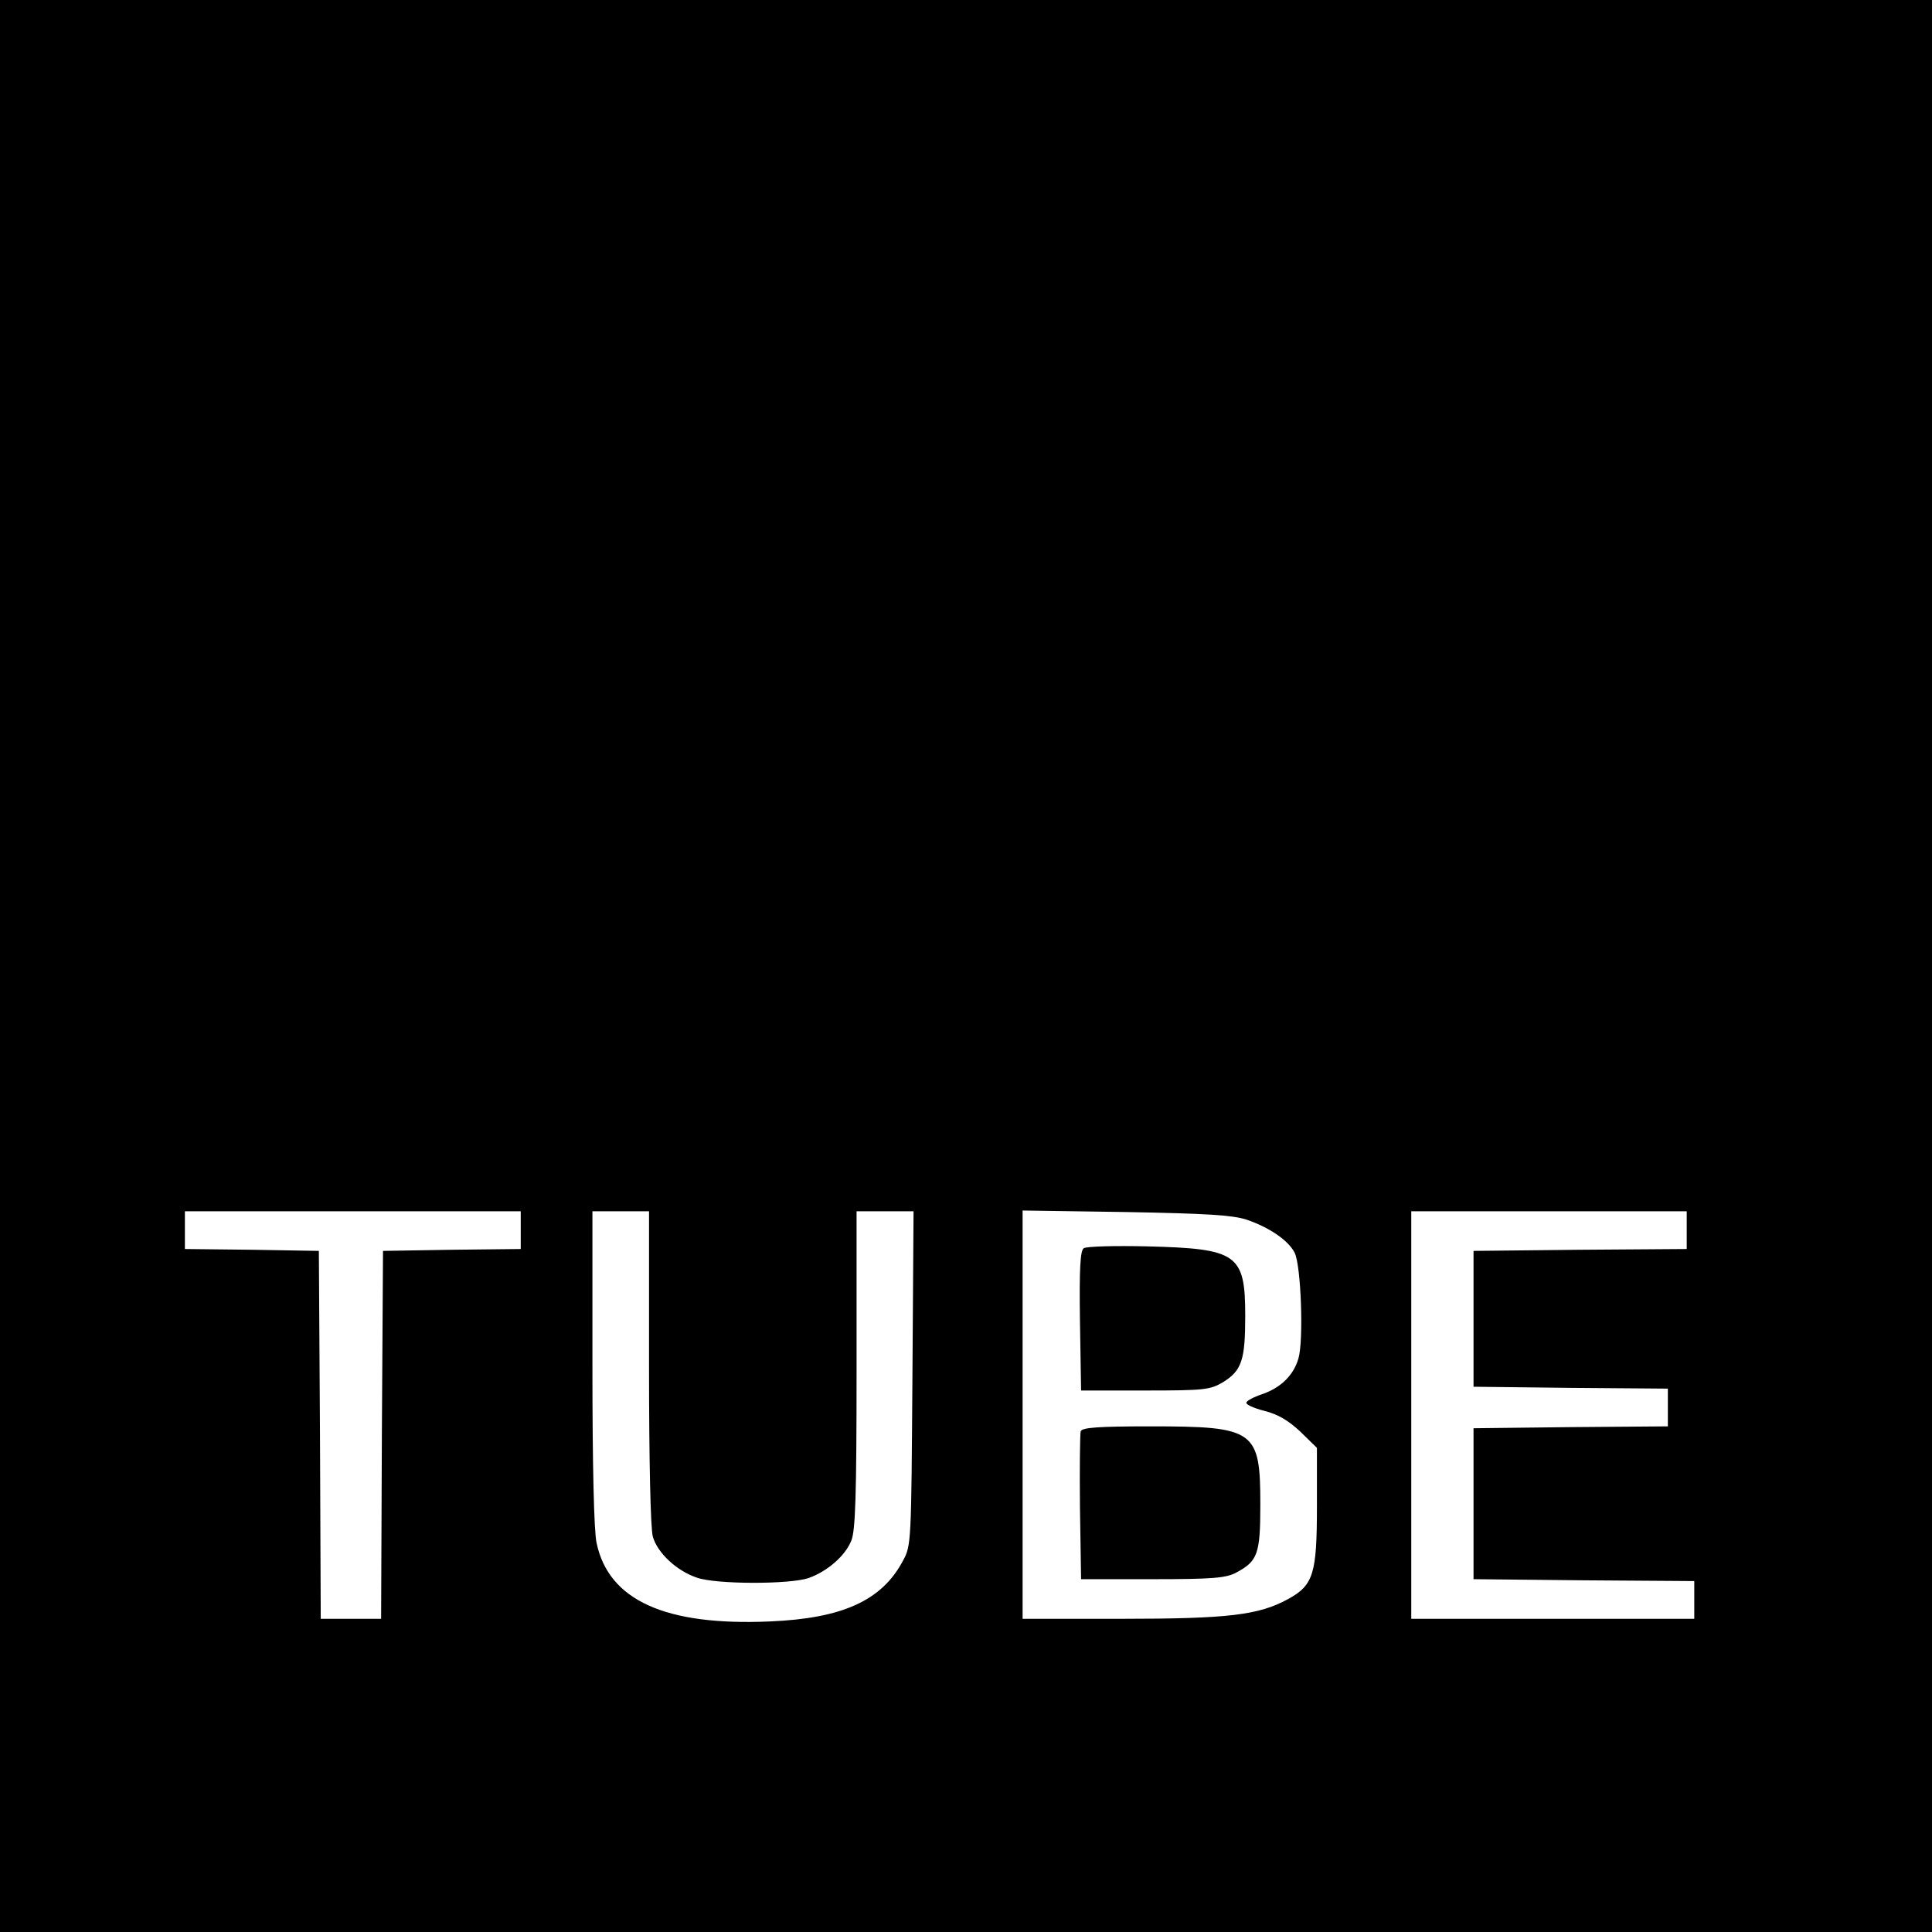 <?xml version="1.0" standalone="no"?>
<!DOCTYPE svg PUBLIC "-//W3C//DTD SVG 20010904//EN"
 "http://www.w3.org/TR/2001/REC-SVG-20010904/DTD/svg10.dtd">
<svg version="1.0" xmlns="http://www.w3.org/2000/svg"
 width="512pt" height="512pt" viewBox="0 0 512 512"
 preserveAspectRatio="xMidYMid meet">
<g transform="translate(0,512) scale(0.1,-0.1)"
fill="#000000" stroke="none">
<path d="M0 2560 l0 -2560 2560 0 2560 0 0 2560 0 2560 -2560 0 -2560 0 0
-2560z m1380 -700 l0 -50 -182 -2 -183 -3 -3 -487 -2 -488 -80 0 -80 0 -2 488
-3 487 -177 3 -178 2 0 50 0 50 445 0 445 0 0 -50z m340 -362 c0 -250 4 -428
10 -450 12 -43 63 -91 117 -109 51 -18 246 -18 296 -1 50 18 97 59 113 99 11
26 14 120 14 453 l0 420 75 0 76 0 -3 -442 c-3 -435 -3 -444 -25 -484 -56
-106 -161 -153 -353 -161 -277 -12 -427 56 -459 208 -7 31 -11 207 -11 464 l0
415 75 0 75 0 0 -412z m1583 390 c62 -21 112 -56 128 -88 17 -34 24 -233 10
-280 -13 -45 -47 -78 -97 -95 -21 -7 -40 -17 -41 -22 -2 -5 20 -15 48 -22 36
-9 64 -26 95 -55 l44 -43 0 -154 c0 -180 -9 -210 -77 -247 -77 -42 -157 -52
-440 -52 l-263 0 0 541 0 541 273 -4 c215 -4 282 -8 320 -20z m1167 -28 l0
-50 -282 -2 -283 -3 0 -180 0 -180 258 -3 257 -2 0 -50 0 -50 -257 -2 -258 -3
0 -200 0 -200 293 -3 292 -2 0 -50 0 -50 -375 0 -375 0 0 540 0 540 365 0 365
0 0 -50z"/>
<path d="M2872 1812 c-9 -6 -12 -52 -10 -193 l3 -184 170 0 c158 0 172 2 206
22 50 31 59 59 59 176 0 164 -21 178 -260 184 -85 2 -161 0 -168 -5z"/>
<path d="M2864 1327 c-2 -7 -3 -98 -2 -202 l3 -190 190 0 c160 0 195 3 222 18
56 30 63 49 63 180 0 197 -14 207 -291 207 -137 0 -181 -3 -185 -13z"/>
</g>
</svg>
